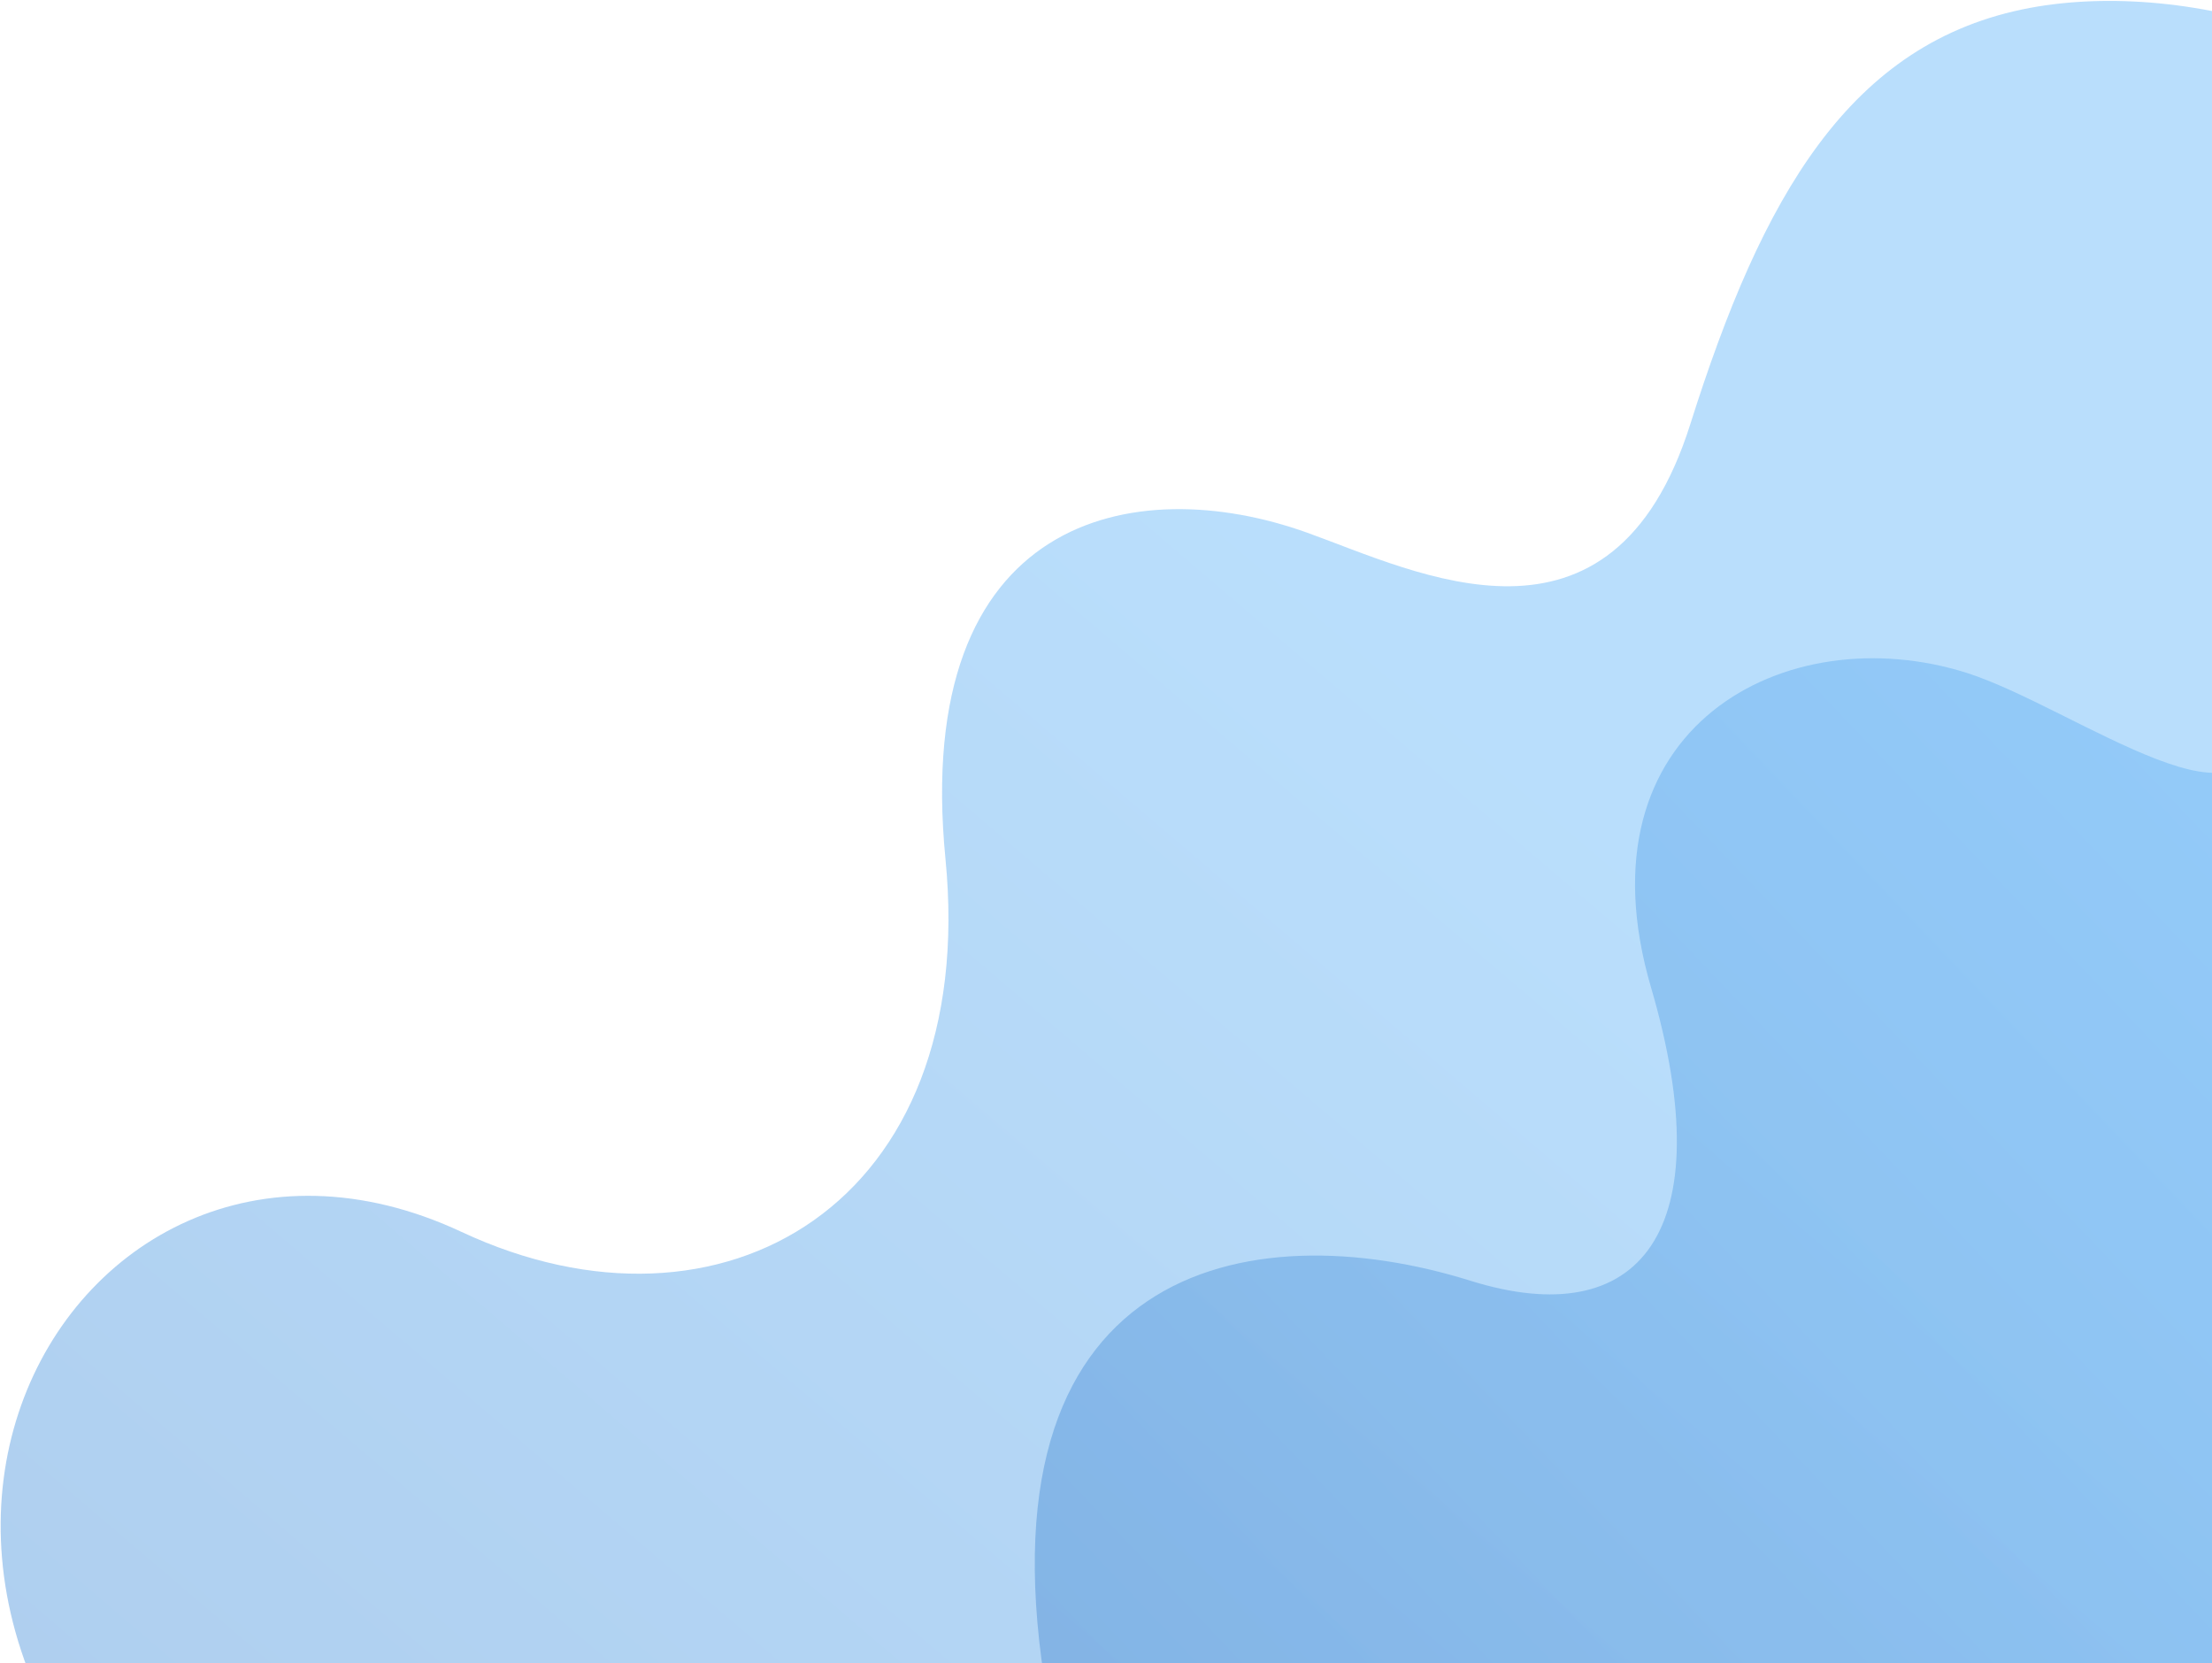 <svg xmlns="http://www.w3.org/2000/svg" xmlns:xlink="http://www.w3.org/1999/xlink" width="874" height="657" viewBox="0 0 874 657">
  <defs>
    <clipPath id="clip-path">
      <rect id="Rectangle_182" data-name="Rectangle 182" width="874" height="657" transform="translate(1006 2025)" fill="#fff"/>
    </clipPath>
    <linearGradient id="linear-gradient" x1="0.672" y1="0.442" x2="-0.088" y2="1.094" gradientUnits="objectBoundingBox">
      <stop offset="0" stop-color="#42a5f5"/>
      <stop offset="1" stop-color="#1565c0"/>
    </linearGradient>
    <linearGradient id="linear-gradient-2" x1="0.995" y1="0.063" x2="0.164" y2="0.919" xlink:href="#linear-gradient"/>
  </defs>
  <g id="Mask_Group_1996" data-name="Mask Group 1996" transform="translate(-1006 -2025)" clip-path="url(#clip-path)">
    <g id="Group_2331" data-name="Group 2331">
      <path id="Path_4587" data-name="Path 4587" d="M1306.029,103.518c-49.3-79.748-145.557-102.172-206.2-90.9-71.687,13.319-106.147,75.077-134.35,164.4-30.979,98.116-108.063,58.461-151.434,42.91-67.93-24.355-156.191-7.175-142.878,128.891S582.859,544.26,479.949,496.139C321.1,421.862,195.324,655.556,418.414,788.617c174.586,104.129-182.83,89.54,311.96-21.254s649.736,8.885,638.263-264.583S1306.029,103.518,1306.029,103.518Z" transform="translate(708.408 2015.472)" opacity="0.37" fill="url(#linear-gradient)" style="mix-blend-mode: overlay;isolation: isolate"/>
      <path id="Path_4589" data-name="Path 4589" d="M429.272,679.473c33.132,188.79,171.094,173.78,412.363,53s136.543-217.752,95.718-335.618-31.221-108.988-31.221-108.988c5.786,58.627-71.285-.6-113.762-14.051-71.252-22.558-154.836,21.393-124.709,124.243,28.362,96.823-4.593,136.732-71.33,115.874C508.878,486.6,399.1,507.535,429.272,679.473Z" transform="translate(990.688 2016.972)" opacity="0.31" fill="url(#linear-gradient-2)" style="mix-blend-mode: screen;isolation: isolate"/>
    </g>
  </g>
</svg>
